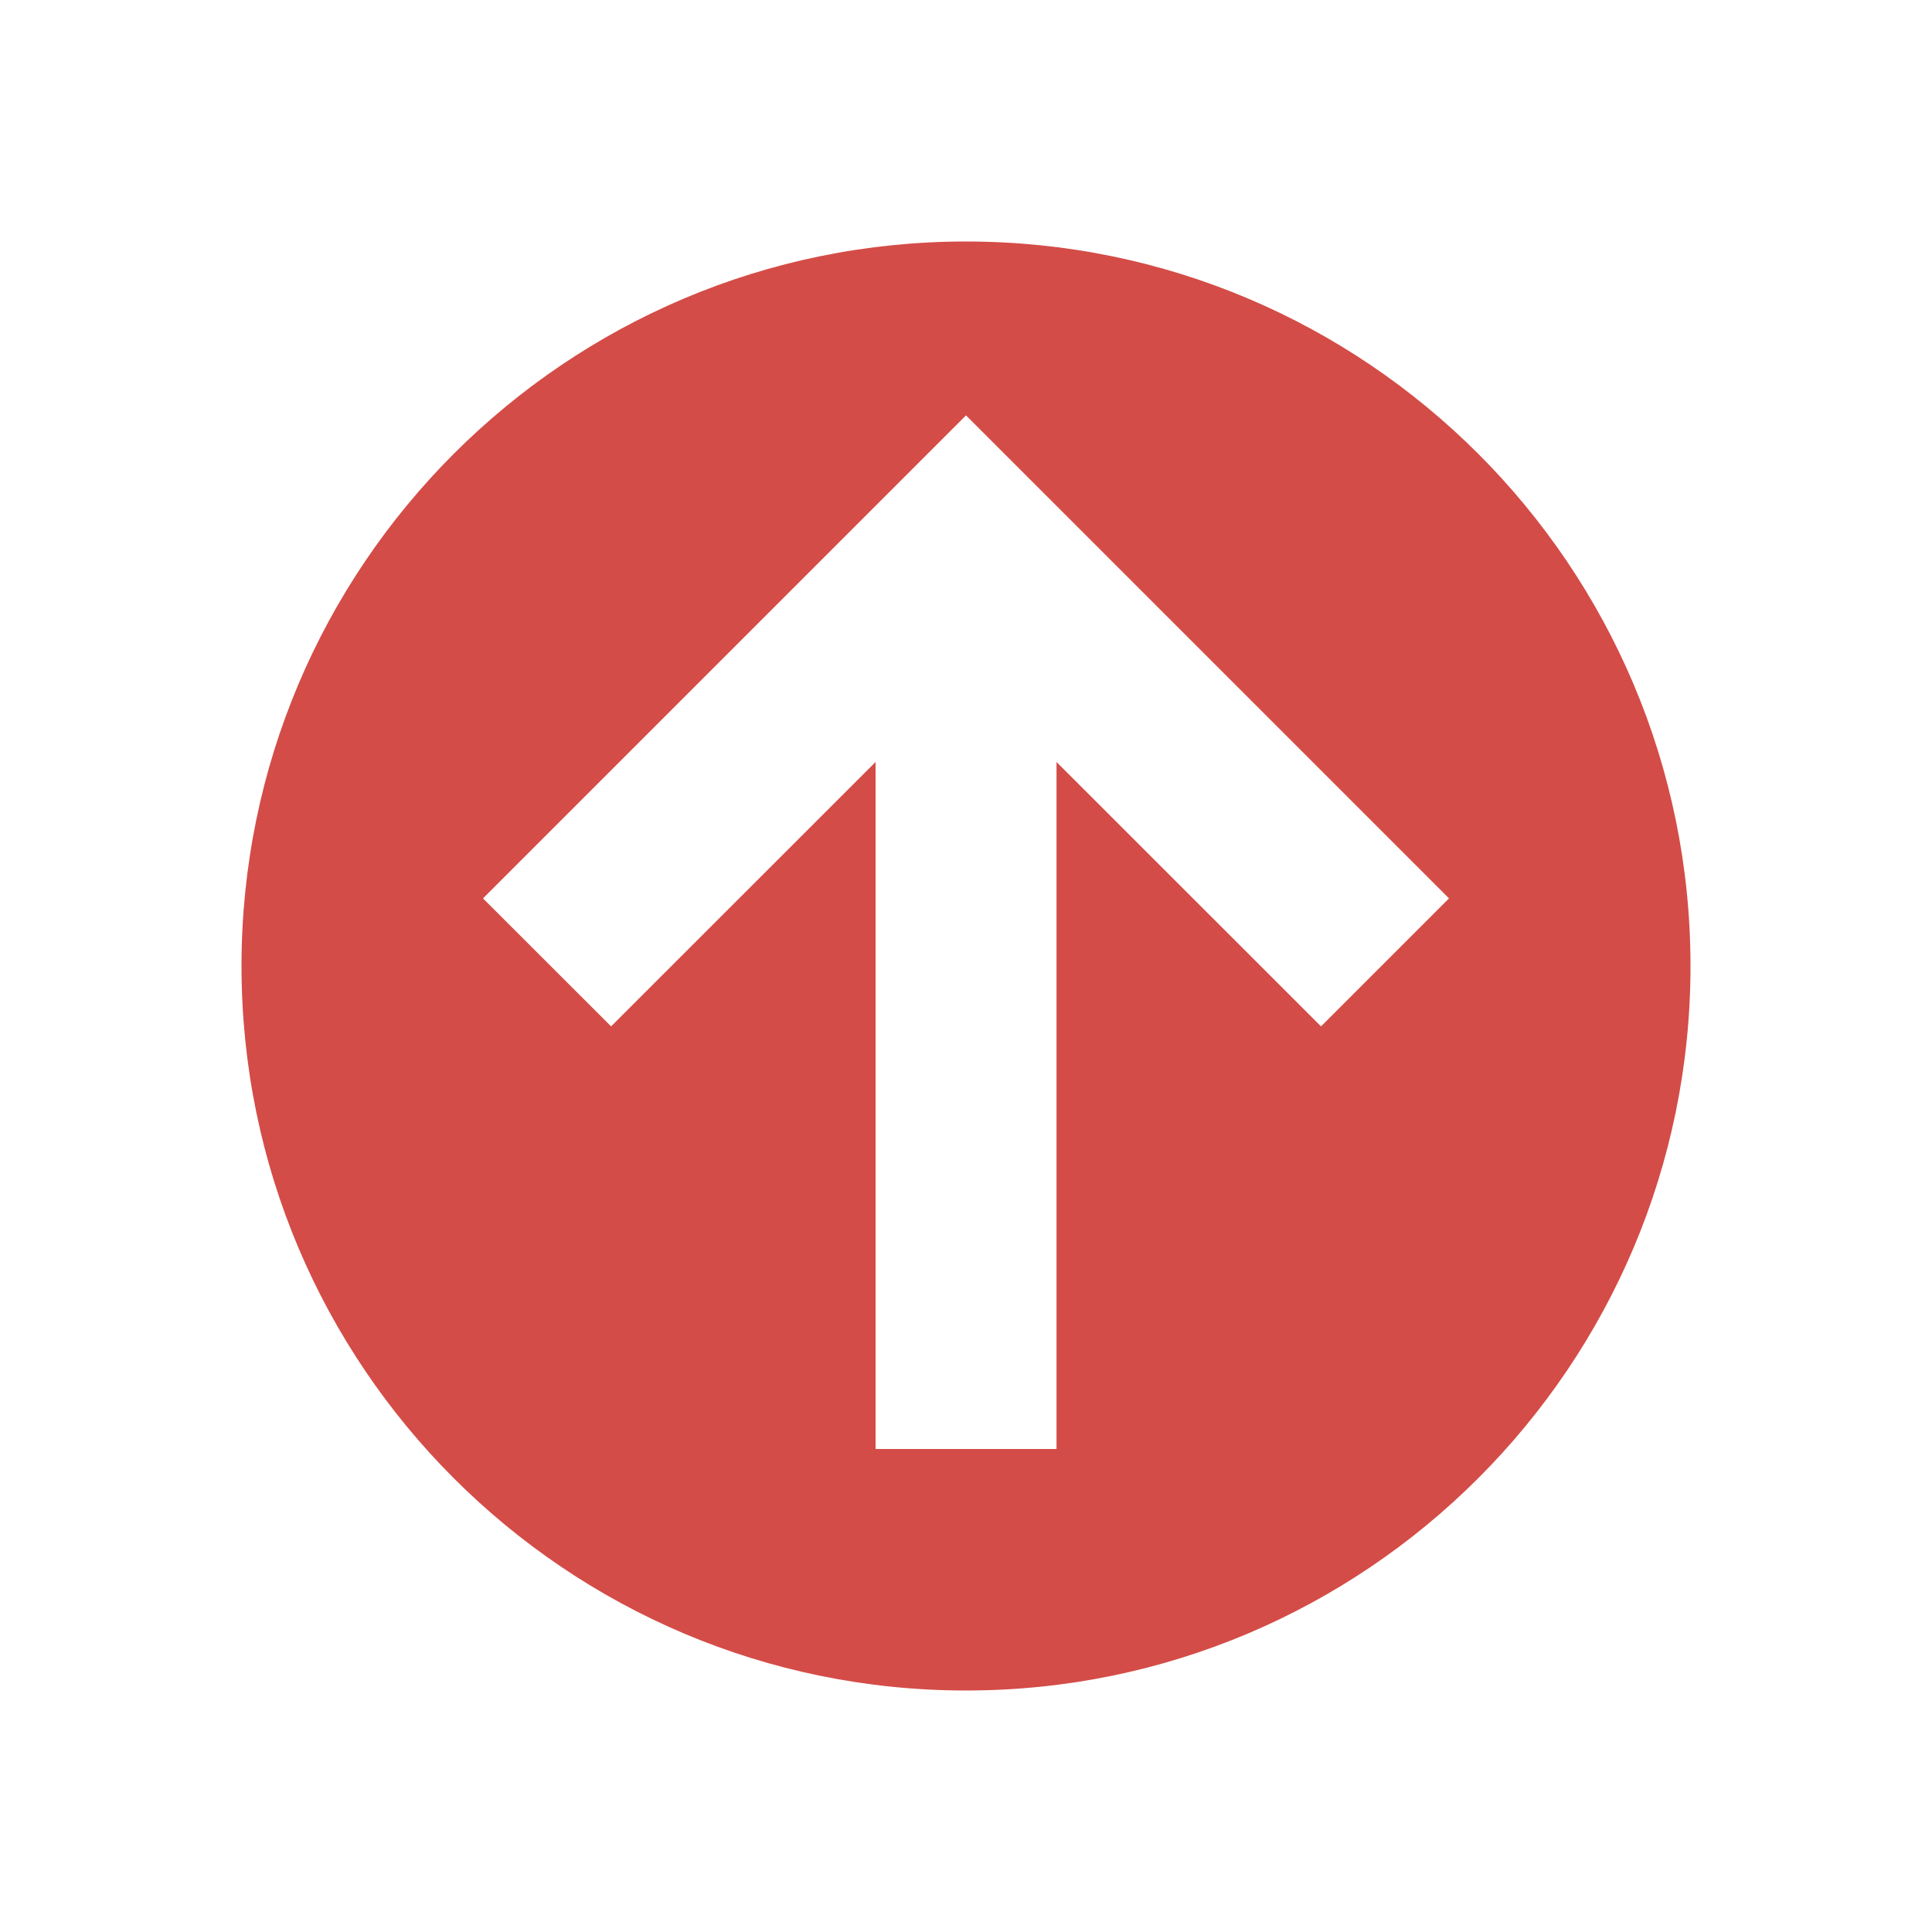 <svg xmlns="http://www.w3.org/2000/svg" viewBox="0 0 20 20" fill="#D44C47"><path d="M10 2.5c-4.14 0-7.5 3.36-7.5 7.5s3.36 7.5 7.5 7.5 7.5-3.36 7.5-7.5-3.36-7.5-7.5-7.5m3.675 8.125-2.738-2.737V15H9.064V7.888l-2.738 2.737L5 9.3l5-5 5 5z" fill="#D44C47"></path></svg>